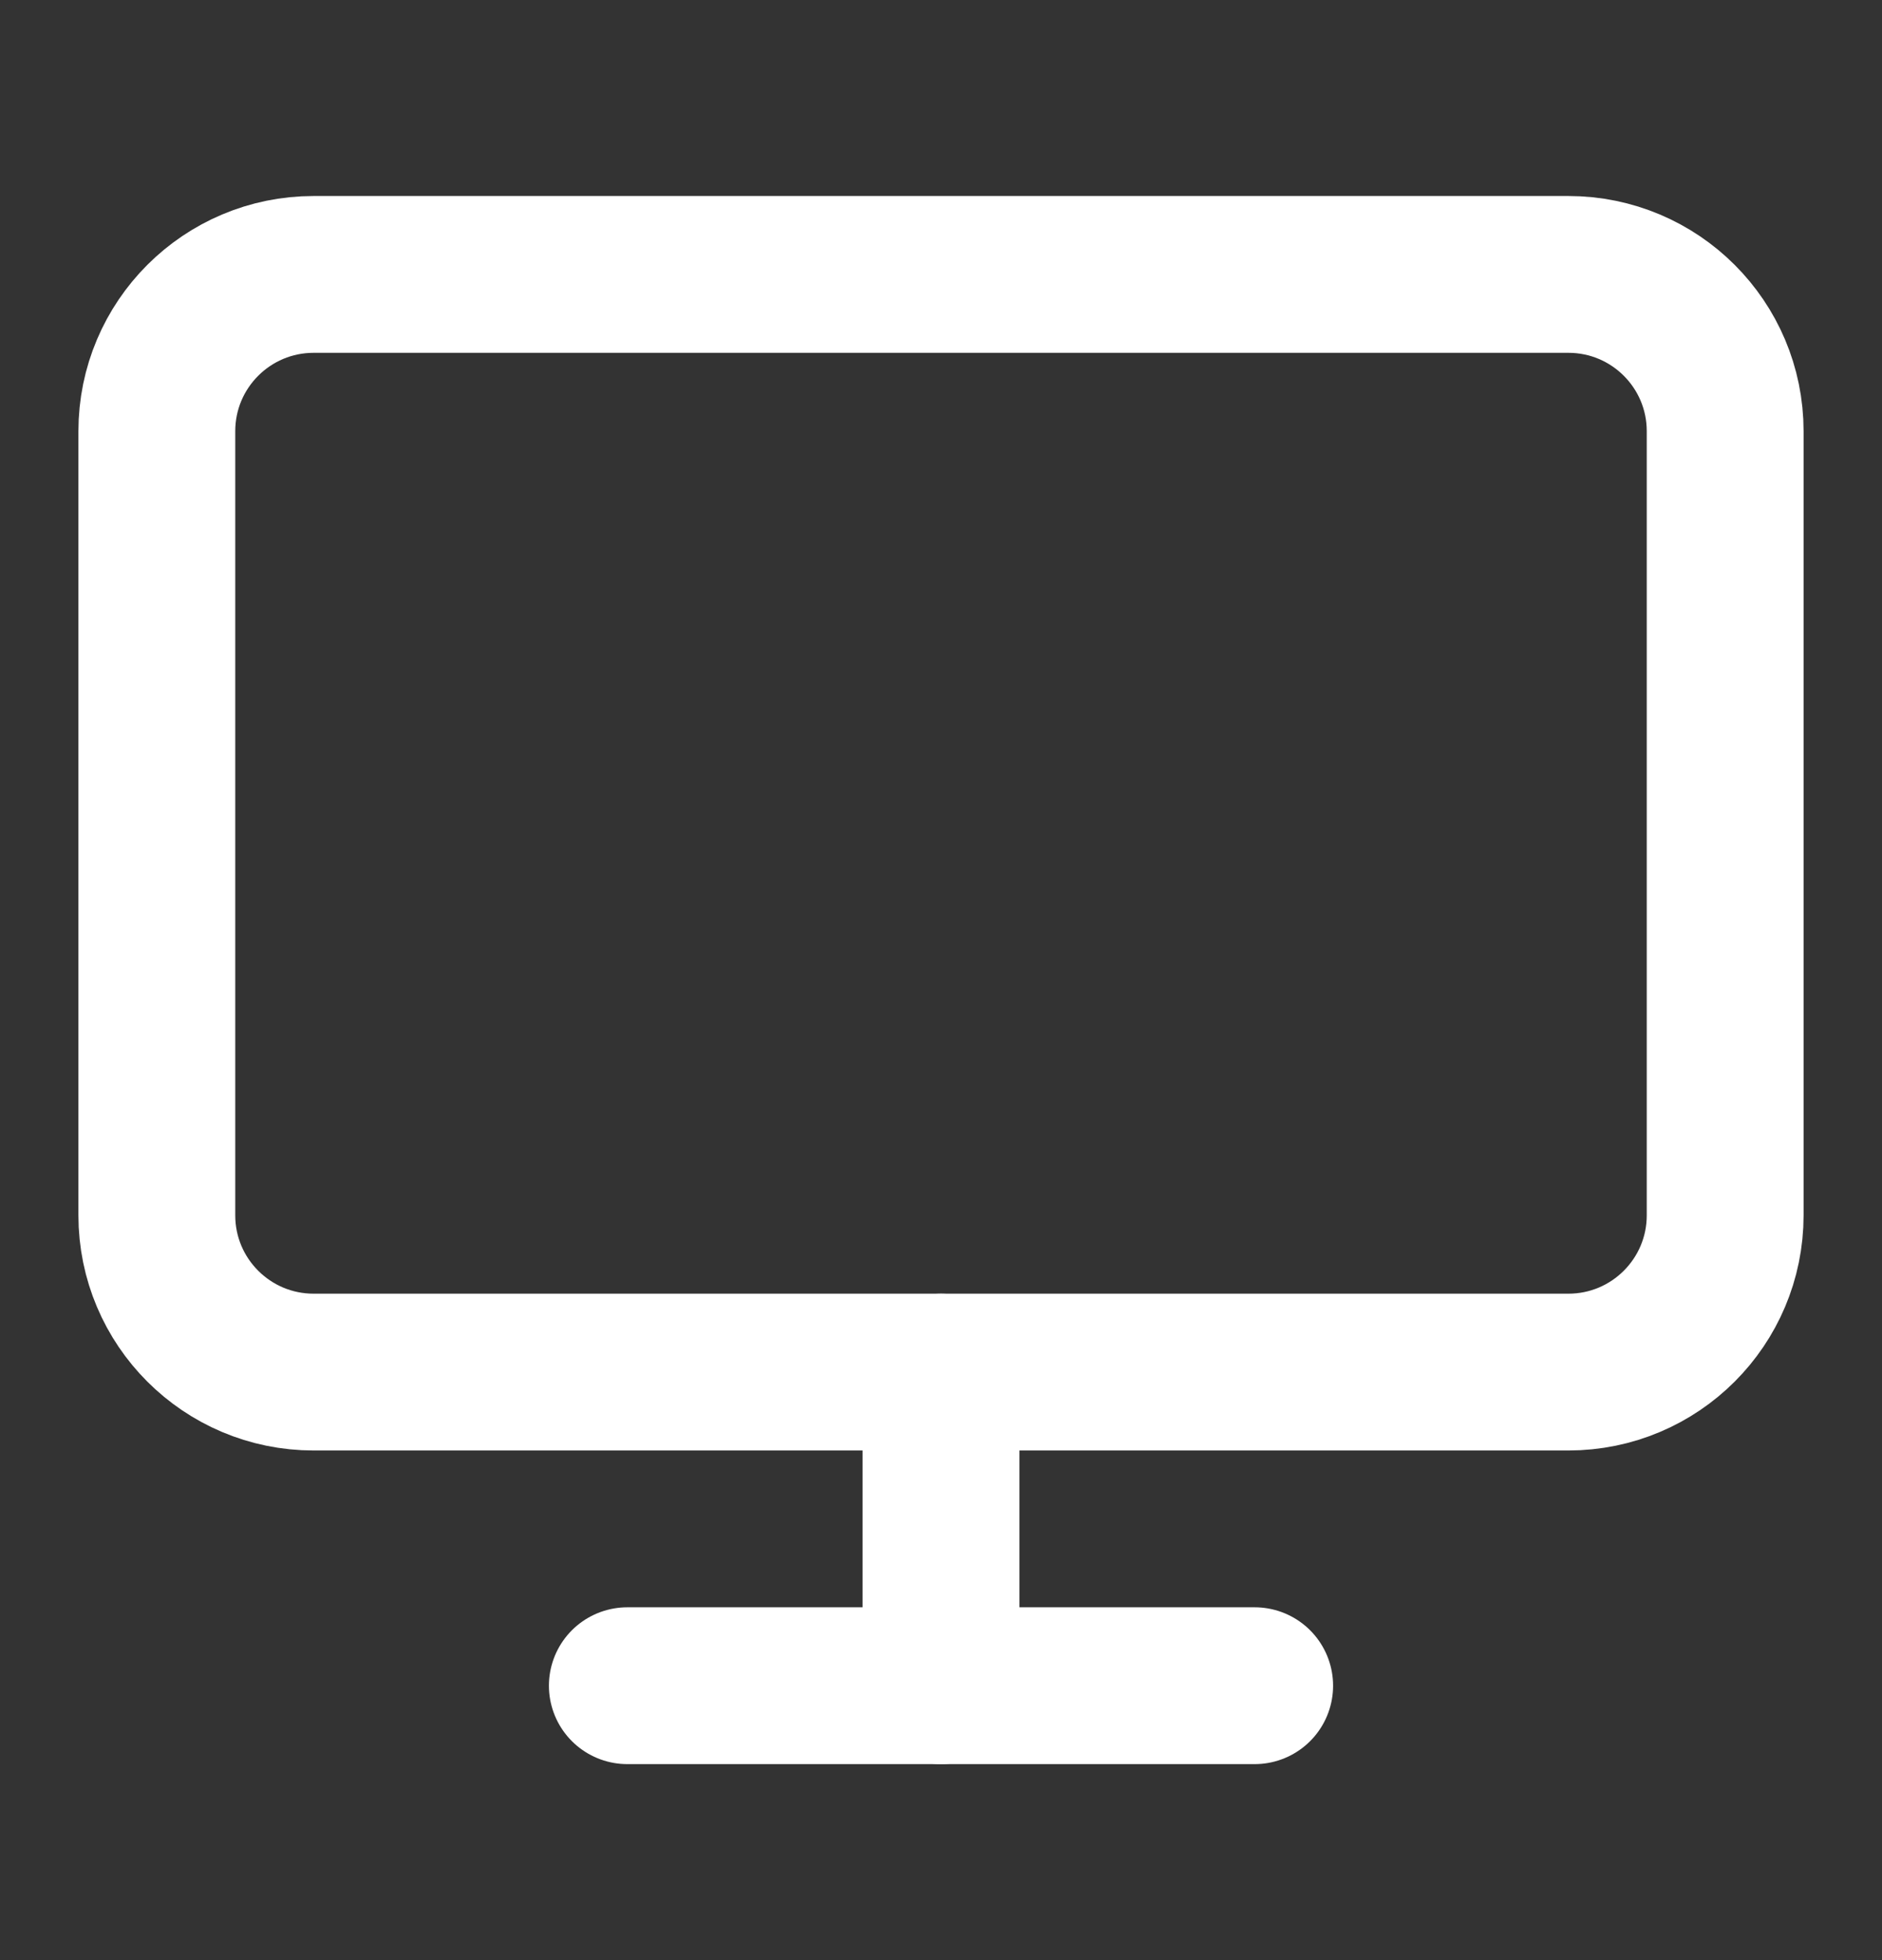 <svg width="24" height="25" viewBox="0 0 24 25" fill="none" xmlns="http://www.w3.org/2000/svg">
<rect x="0" y="0" width="24" height="25" fill="#333333" stroke="none"/>
<path d="M20 3.5H4C2.895 3.5 2 4.395 2 5.5V15.5C2 16.605 2.895 17.5 4 17.5H20C21.105 17.5 22 16.605 22 15.5V5.5C22 4.395 21.105 3.5 20 3.5Z" stroke="white" stroke-width="2" stroke-linecap="round" stroke-linejoin="round"/>
<path d="M8 21.5H16" stroke="white" stroke-width="2" stroke-linecap="round" stroke-linejoin="round"/>
<path d="M12 17.5V21.5" stroke="white" stroke-width="2" stroke-linecap="round" stroke-linejoin="round"/>
</svg>
